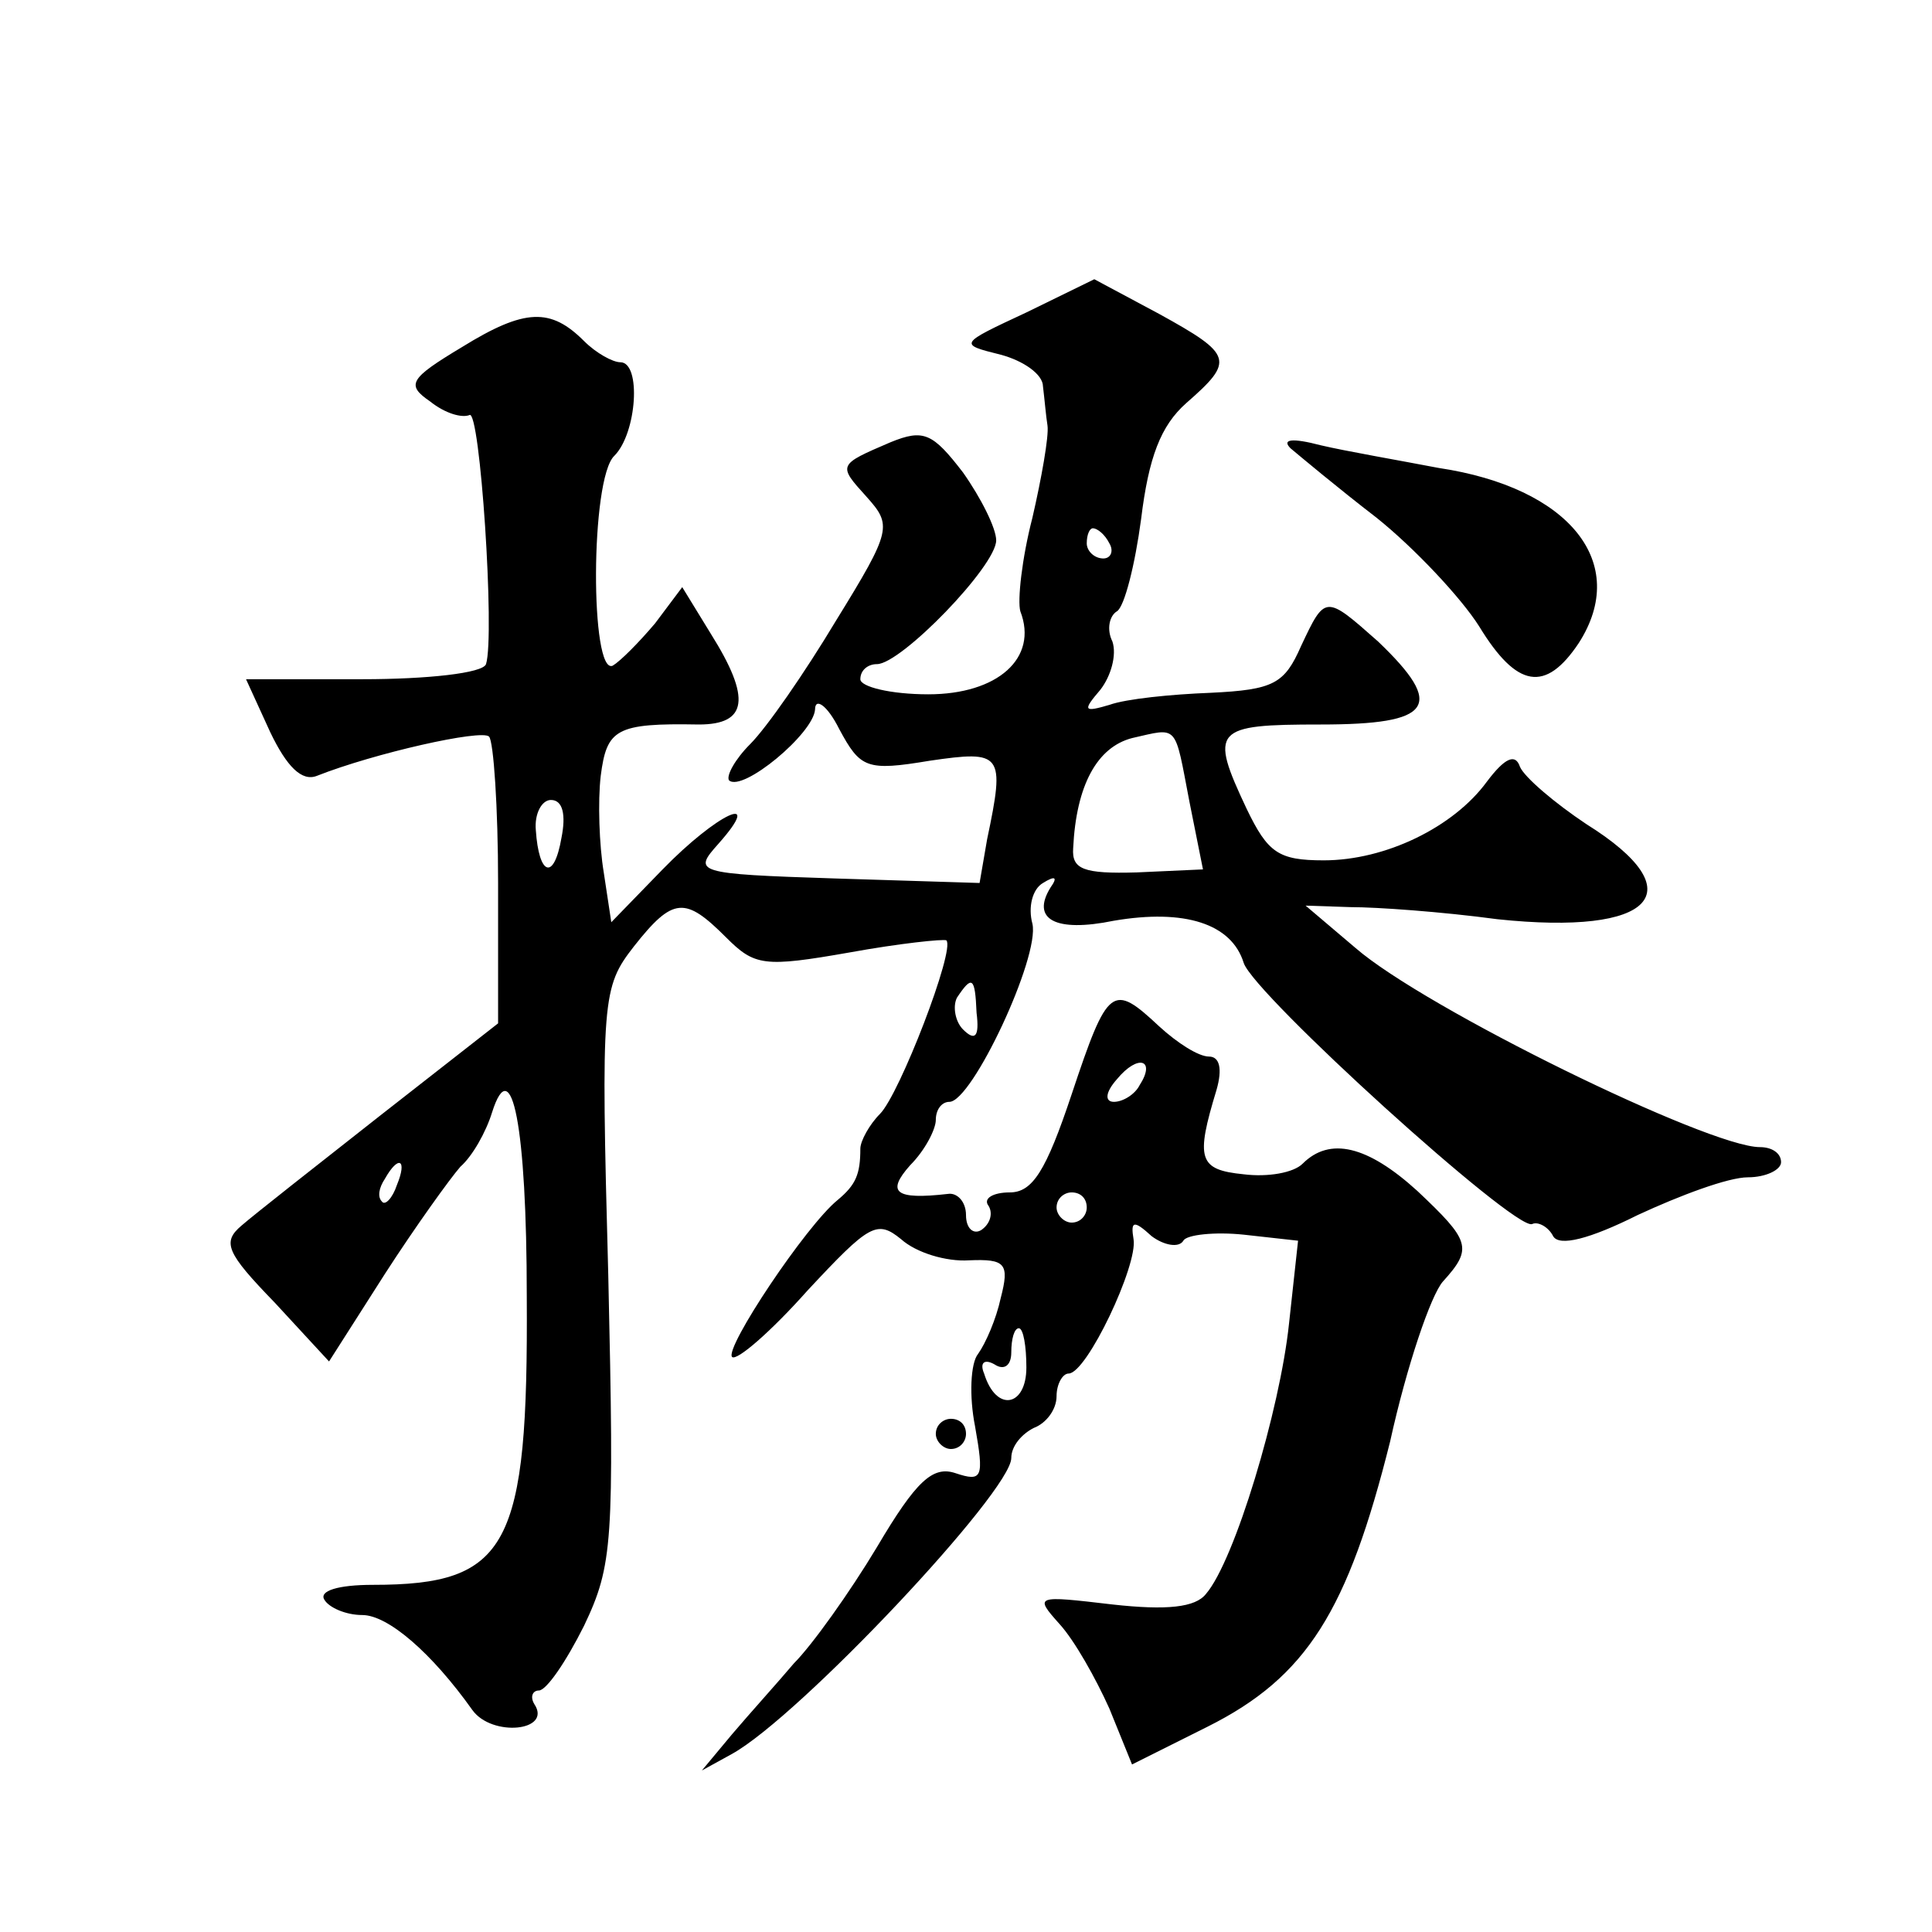 <?xml version="1.0" standalone="no"?>
<!DOCTYPE svg PUBLIC "-//W3C//DTD SVG 20010904//EN"
 "http://www.w3.org/TR/2001/REC-SVG-20010904/DTD/svg10.dtd">
<svg version="1.0" xmlns="http://www.w3.org/2000/svg"
 width="128pt" height="128pt" viewBox="0 0 128 128"
 preserveAspectRatio="xMidYMid meet">
<g transform="translate(0,128) scale(0.1,-0.1)"
fill="#0" stroke="none">
<path d="M680 1073 c-45 -21 -45 -21 -17 -28 15 -4 28 -13 28 -21 1 -8 2 -20 3
-26 1 -7 -4 -35 -10 -61 -7 -27 -10 -55 -8 -62 12 -31 -15 -55 -61 -55 -25 0 -45
5 -45 10 0 6 5 10 11 10 16 0 79 65 79 82 0 8 -10 28 -22 45 -20 26 -26 29 -48
20 -35 -15 -35 -15 -16 -36 17 -19 17 -22 -20 -82 -21 -35 -46 -71 -57 -82 -10
-10 -16 -21 -14 -24 9 -8 56 31 57 47 0 8 8 3 16 -13 14 -26 18 -28 60 -21 48 7
50 5 38 -52 l-5 -29 -96 3 c-93 3 -94 4 -77 23 31 35 -1 20 -37 -17 l-34 -35 -5
33 c-3 18 -4 47 -2 64 4 31 10 35 65 34 32 0 35 17 8 60 l-19 31 -18 -24 c-11 -13
-23 -25 -28 -28 -15 -7 -15 124 1 139 15 15 18 62 4 62 -5 0 -16 6 -24 14 -22 22
-39 22 -81 -4 -35 -21 -37 -25 -21 -36 10 -8 21 -11 26 -9 7 5 17 -146 11 -165
-2 -6 -39 -10 -82 -10 l-77 0 16 -35 c11 -23 21 -33 31 -29 38 15 109 31 114 26
3 -3 6 -47 6 -97 l0 -93 -78 -61 c-42 -33 -84 -66 -92 -73 -13 -11 -10 -18 22 -51
l36 -39 37 58 c20 31 43 63 50 71 8 7 17 23 21 36 13 41 23 -9 23 -122 1 -166 -12
-191 -102 -191 -23 0 -36 -4 -32 -10 3 -5 14 -10 25 -10 17 0 46 -25 73 -63 13
-18 53 -14 41 4 -3 5 -1 9 3 9 5 0 18 19 30 43 19 40 20 55 16 232 -5 184 -4 191
17 218 26 33 34 33 61 6 19 -19 25 -20 82 -10 33 6 62 9 64 8 6 -6 -31 -102 -44
-115 -7 -7 -13 -18 -13 -23 0 -17 -3 -24 -15 -34 -21 -17 -75 -98 -70 -104 3 -3
26 17 50 44 41 44 46 47 62 34 10 -9 30 -15 45 -14 24 1 27 -2 21 -25 -3 -14 -10
-30 -15 -37 -5 -6 -6 -28 -2 -48 6 -34 5 -37 -13 -31 -15 5 -26 -5 -52 -49 -18
-30 -43 -65 -55 -77 -11 -13 -30 -34 -41 -47 l-20 -24 20 11 c45 25 185 174 185
196 0 8 7 16 15 20 8 3 15 12 15 21 0 8 4 15 8 15 12 0 46 72 43 89 -2 12 0 13
12 2 8 -6 18 -8 21 -3 2 4 21 6 40 4 l36 -4 -6 -55 c-6 -57 -36 -157 -55 -179 -7
-9 -26 -11 -62 -7 -51 6 -52 6 -35 -13 10 -11 24 -36 33 -56 l15 -37 50 25 c66
33 93 77 121 189 11 50 27 97 35 106 20 22 18 27 -17 60 -33 30 -58 36 -76 18 -6
-6 -23 -9 -39 -7 -30 3 -32 10 -18 56 4 14 2 22 -5 22 -7 0 -21 9 -33 20 -31 29
-34 27 -58 -45 -17 -51 -26 -65 -41 -65 -11 0 -18 -4 -14 -9 3 -5 1 -12 -5 -16
-5 -3 -10 1 -10 10 0 9 -6 15 -12 14 -35 -4 -41 1 -25 19 10 10 17 24 17 30 0 7
4 12 9 12 15 0 60 96 55 118 -3 11 0 23 7 27 8 5 10 4 5 -3 -13 -21 3 -30 42 -22
47 8 78 -2 86 -28 7 -21 179 -177 191 -173 4 2 11 -2 14 -8 4 -7 24 -2 56 14 28
13 60 25 73 25 12 0 22 5 22 10 0 6 -6 10 -14 10 -34 0 -222 92 -268 132 l-33 28
30 -1 c17 0 60 -3 97 -8 104 -11 131 18 59 63 -21 14 -41 31 -44 38 -3 9 -10 6
-22 -10 -22 -30 -67 -52 -108 -52 -30 0 -37 5 -51 34 -25 53 -22 56 49 56 74 0
83 12 38 55 -35 31 -35 31 -51 -3 -11 -25 -18 -29 -60 -31 -26 -1 -56 -4 -67 -8
-17 -5 -18 -4 -6 10 7 9 11 23 8 32 -4 8 -2 17 3 20 5 3 12 31 16 61 5 41 13 62
30 77 32 28 31 32 -18 59 l-43 23 -45 -22z m55 -153 c3 -5 1 -10 -4 -10 -6 0 -11
5 -11 10 0 6 2 10 4 10 3 0 8 -4 11 -10z m53 -171 l9 -45 -44 -2 c-35 -1 -43 2
-42 16 2 42 16 67 39 73 31 7 28 10 38 -42z m-416 -24 c-5 -29 -15 -25 -17 5 -1
11 4 20 10 20 8 0 10 -10 7 -25z m275 -116 c2 -16 -1 -19 -9 -11 -5 5 -7 15 -4
21 10 15 12 14 13 -10z m108 -48 c-3 -6 -11 -11 -17 -11 -6 0 -6 6 2 15 14 17 26
13 15 -4z m-492 -66 c-3 -9 -8 -14 -10 -11 -3 3 -2 9 2 15 9 16 15 13 8 -4z m457
-15 c0 -5 -4 -10 -10 -10 -5 0 -10 5 -10 10 0 6 5 10 10 10 6 0 10 -4 10 -10z m-40
-106 c0 -26 -20 -30 -28 -4 -3 7 0 10 7 6 6 -4 11 -1 11 8 0 9 2 16 5 16 3 0 5
-12 5 -26z M855 983 c6 -5 31 -26 57 -46 25 -20 56 -53 68 -72 25 -41 44 -44 66
-11 34 53 -6 103 -93 116 -26 5 -61 11 -78 15 -19 5 -26 4 -20 -2z M620 330 c0
-5 5 -10 10 -10 6 0 10 5 10 10 0 6 -4 10 -10 10 -5 0 -10 -4 -10 -10z"/>
</g>
</svg>
